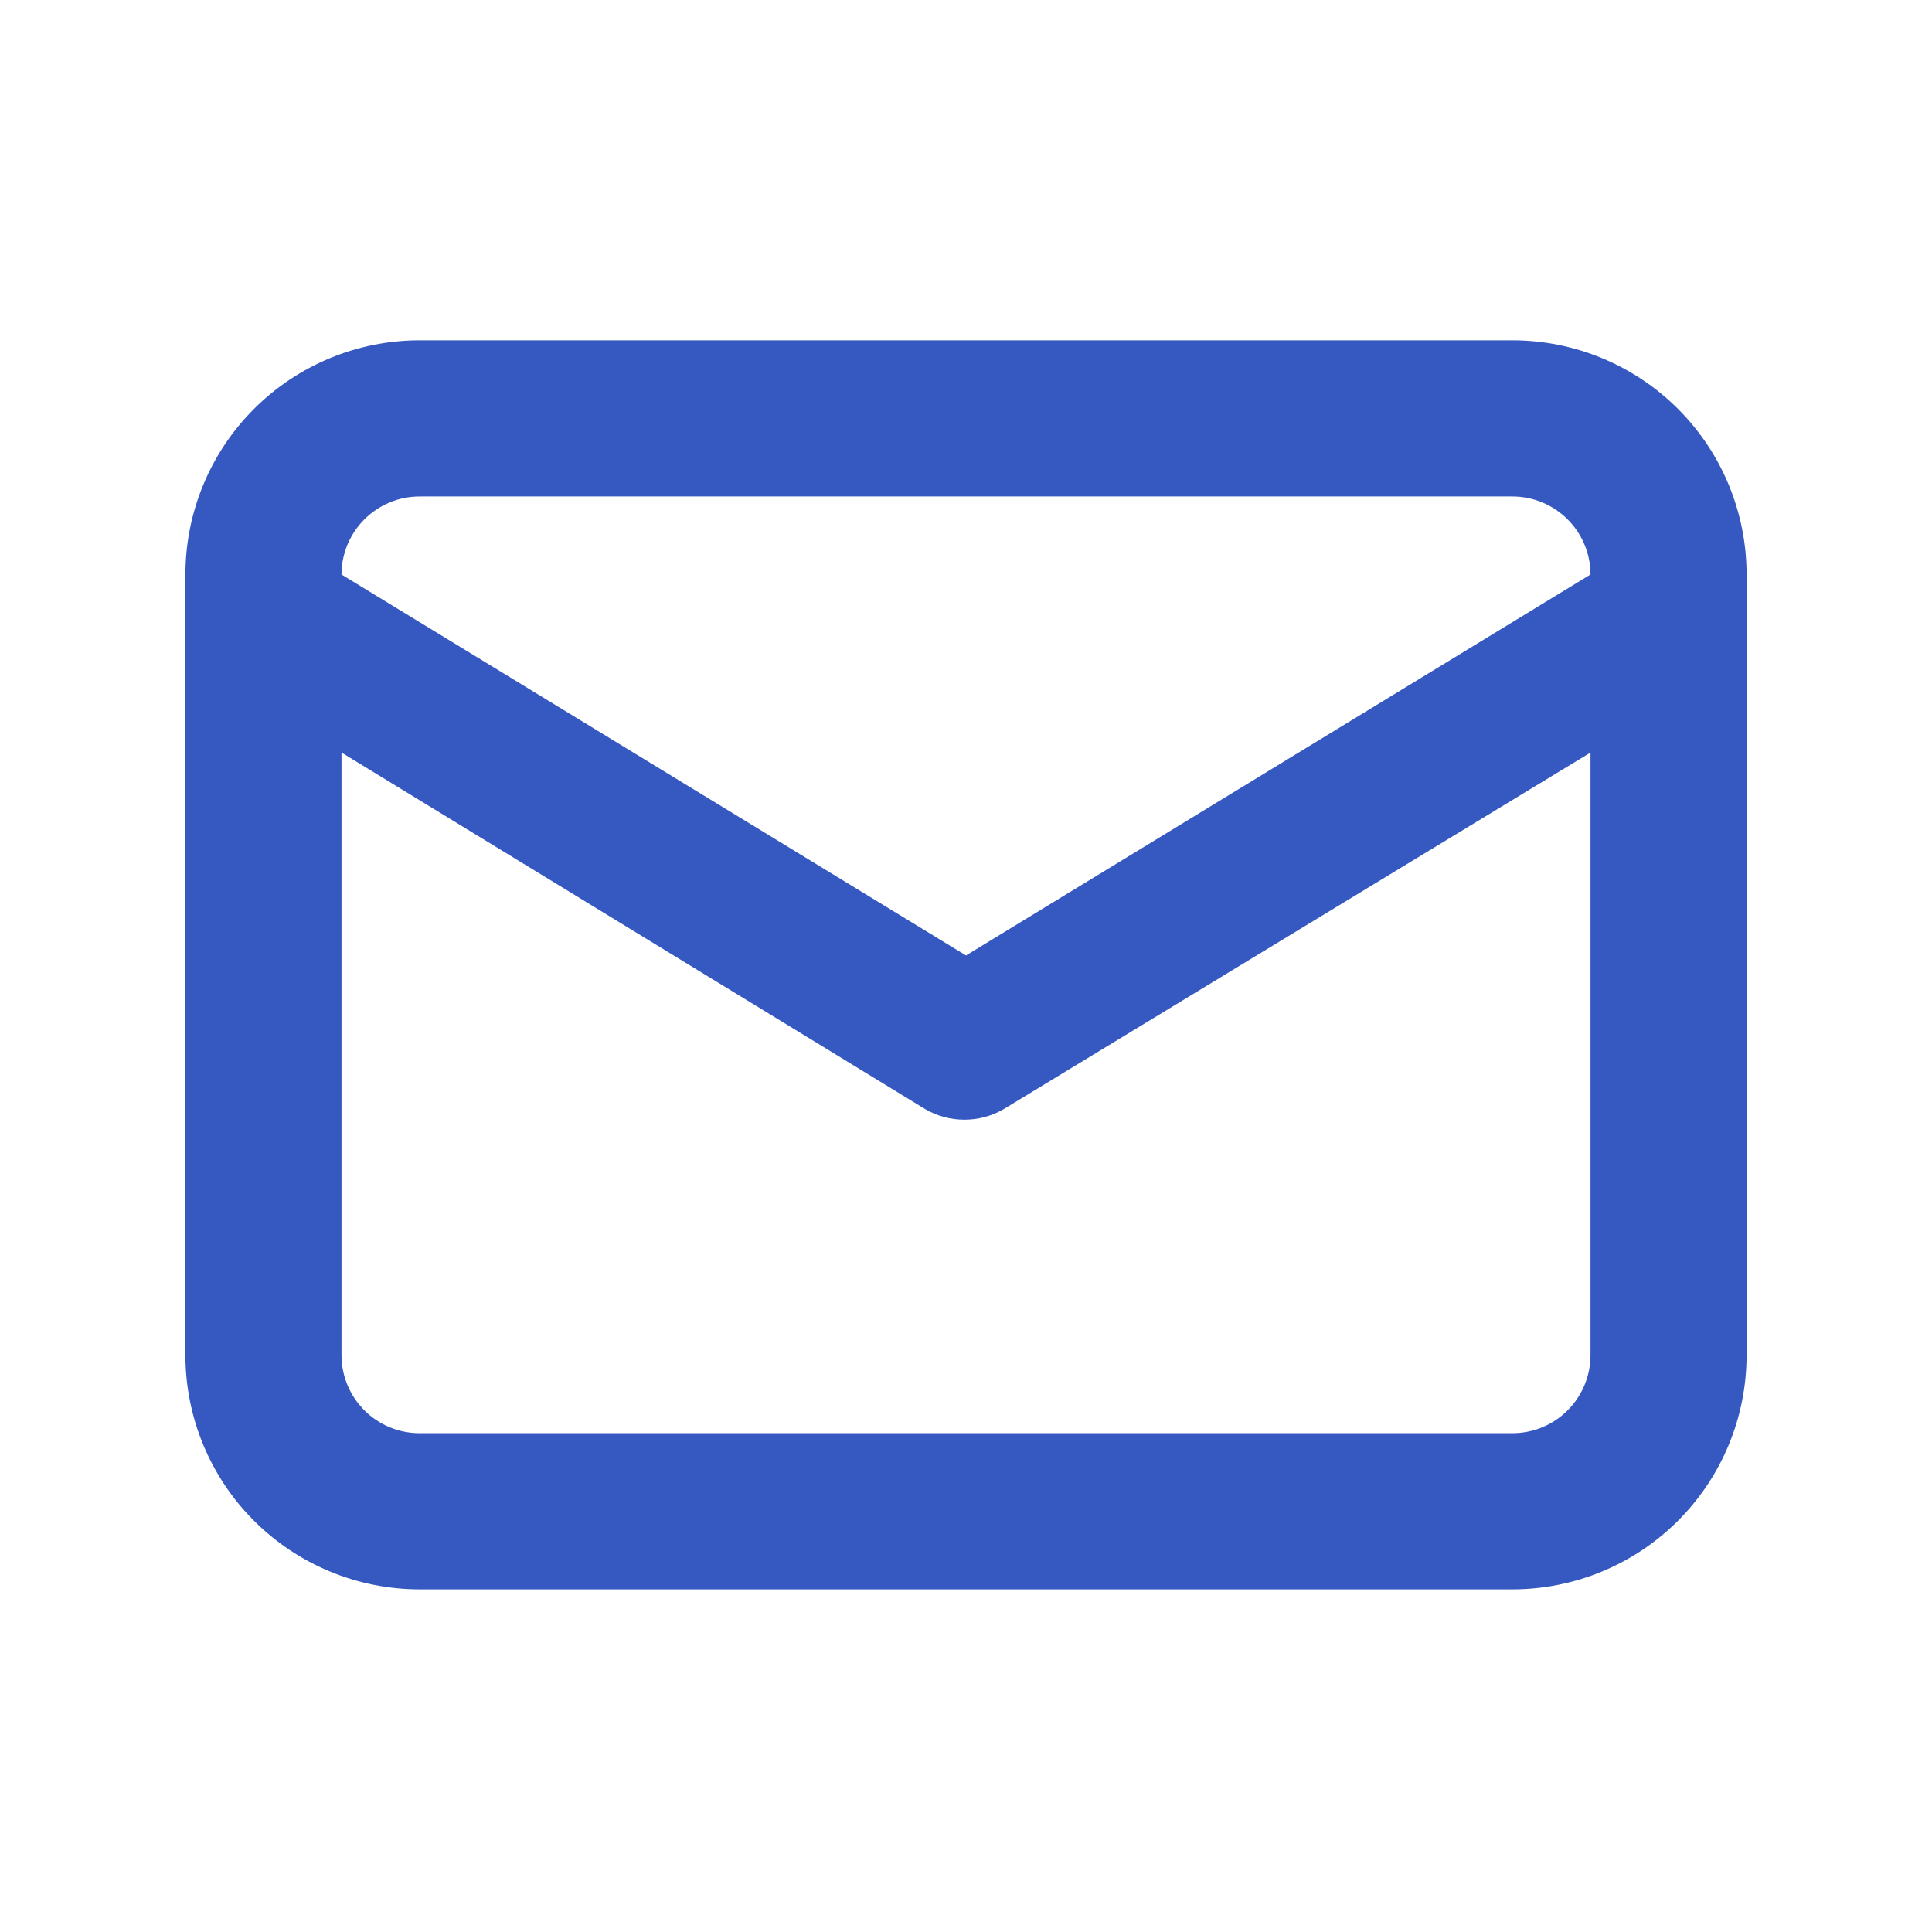 <svg width="33" height="33" viewBox="0 0 33 33" fill="none" xmlns="http://www.w3.org/2000/svg">
<g id="u:envelope-alt">
<path id="Vector" d="M25.833 5.813H7.167C6.106 5.813 5.088 6.235 4.338 6.985C3.588 7.735 3.167 8.753 3.167 9.813V23.147C3.167 24.208 3.588 25.225 4.338 25.975C5.088 26.725 6.106 27.147 7.167 27.147H25.833C26.894 27.147 27.912 26.725 28.662 25.975C29.412 25.225 29.833 24.208 29.833 23.147V9.813C29.833 8.753 29.412 7.735 28.662 6.985C27.912 6.235 26.894 5.813 25.833 5.813V5.813ZM7.167 8.48H25.833C26.187 8.48 26.526 8.621 26.776 8.871C27.026 9.121 27.167 9.46 27.167 9.813L16.5 16.32L5.833 9.813C5.833 9.46 5.974 9.121 6.224 8.871C6.474 8.621 6.813 8.48 7.167 8.48V8.48ZM27.167 23.147C27.167 23.5 27.026 23.84 26.776 24.09C26.526 24.34 26.187 24.48 25.833 24.48H7.167C6.813 24.48 6.474 24.34 6.224 24.09C5.974 23.84 5.833 23.5 5.833 23.147V12.854L15.807 18.947C16.009 19.064 16.239 19.125 16.473 19.125C16.707 19.125 16.937 19.064 17.14 18.947L27.167 12.854V23.147Z" fill="#3658C1"/>
</g>
</svg>
